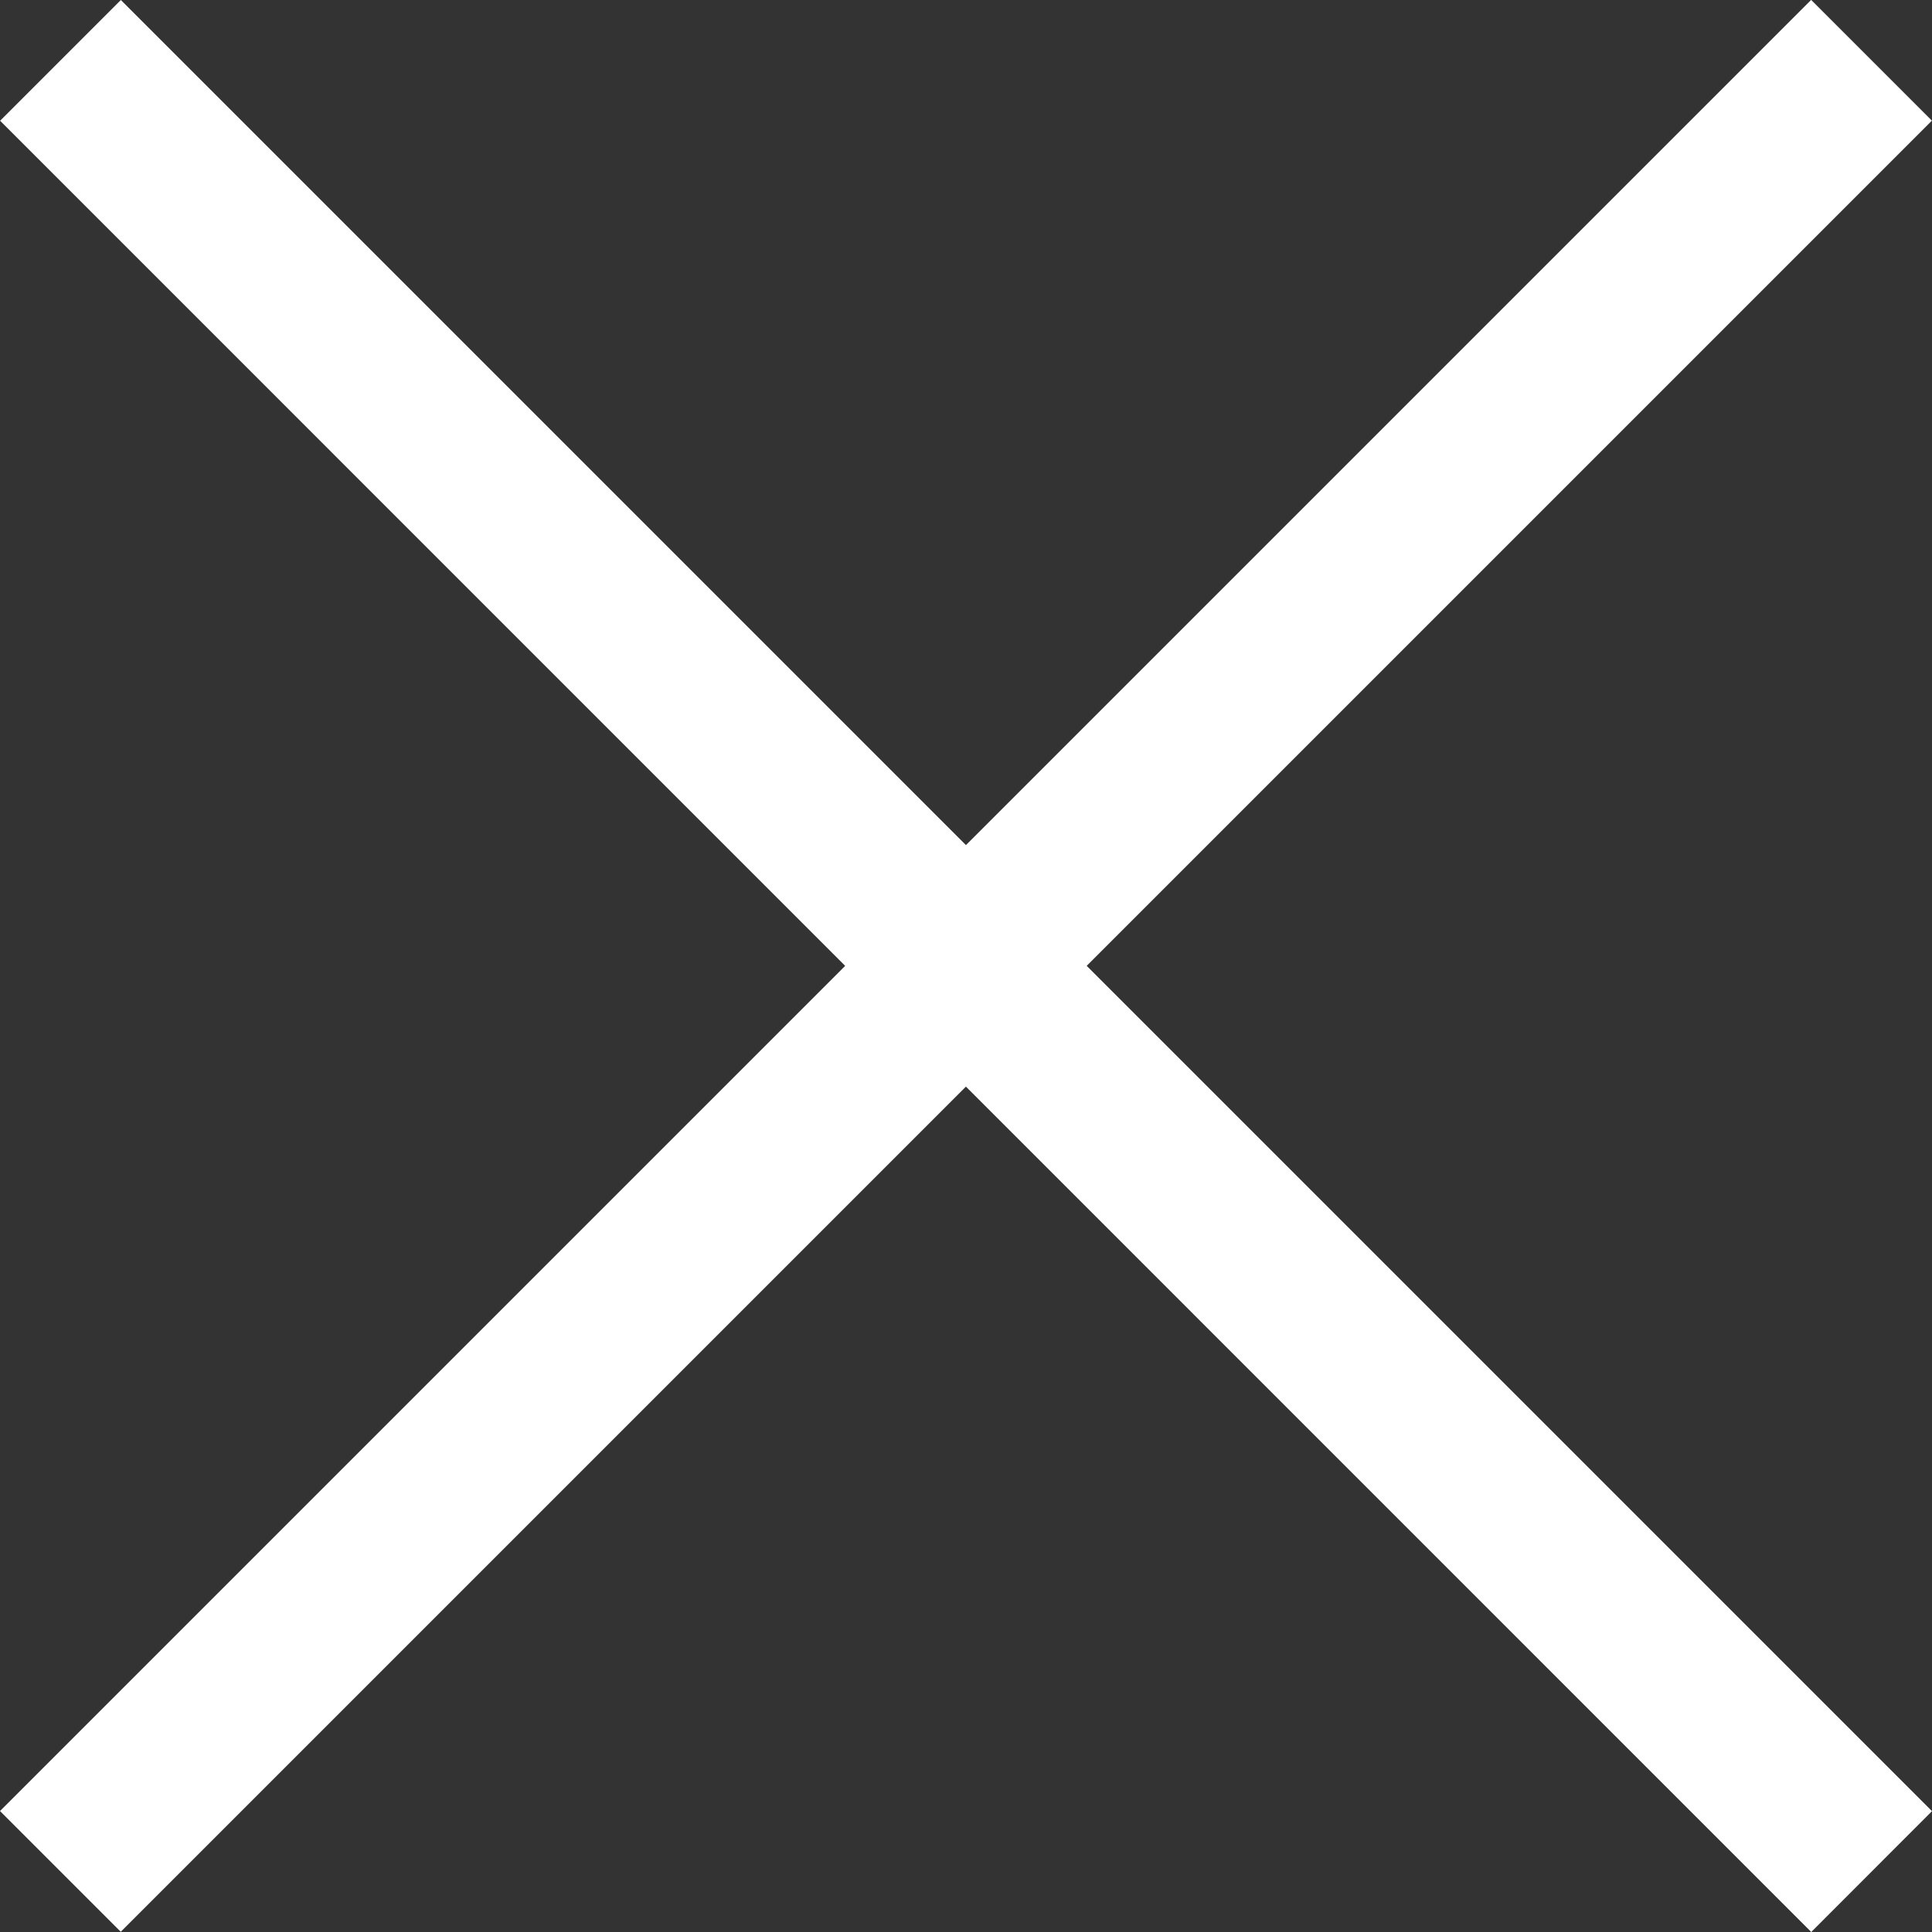 <svg xmlns="http://www.w3.org/2000/svg" width="18" height="18"><rect width="100%" height="100%" fill="#333333" stroke="none"/><g data-name="グループ 1320" fill="#fff"><path data-name="パス 778" d="M1.126 0L18 16.874 16.875 18 .001 1.125z"/><path data-name="パス 779" d="M17.999 1.124L1.125 17.998 0 16.873 16.874-.001z"/></g></svg>